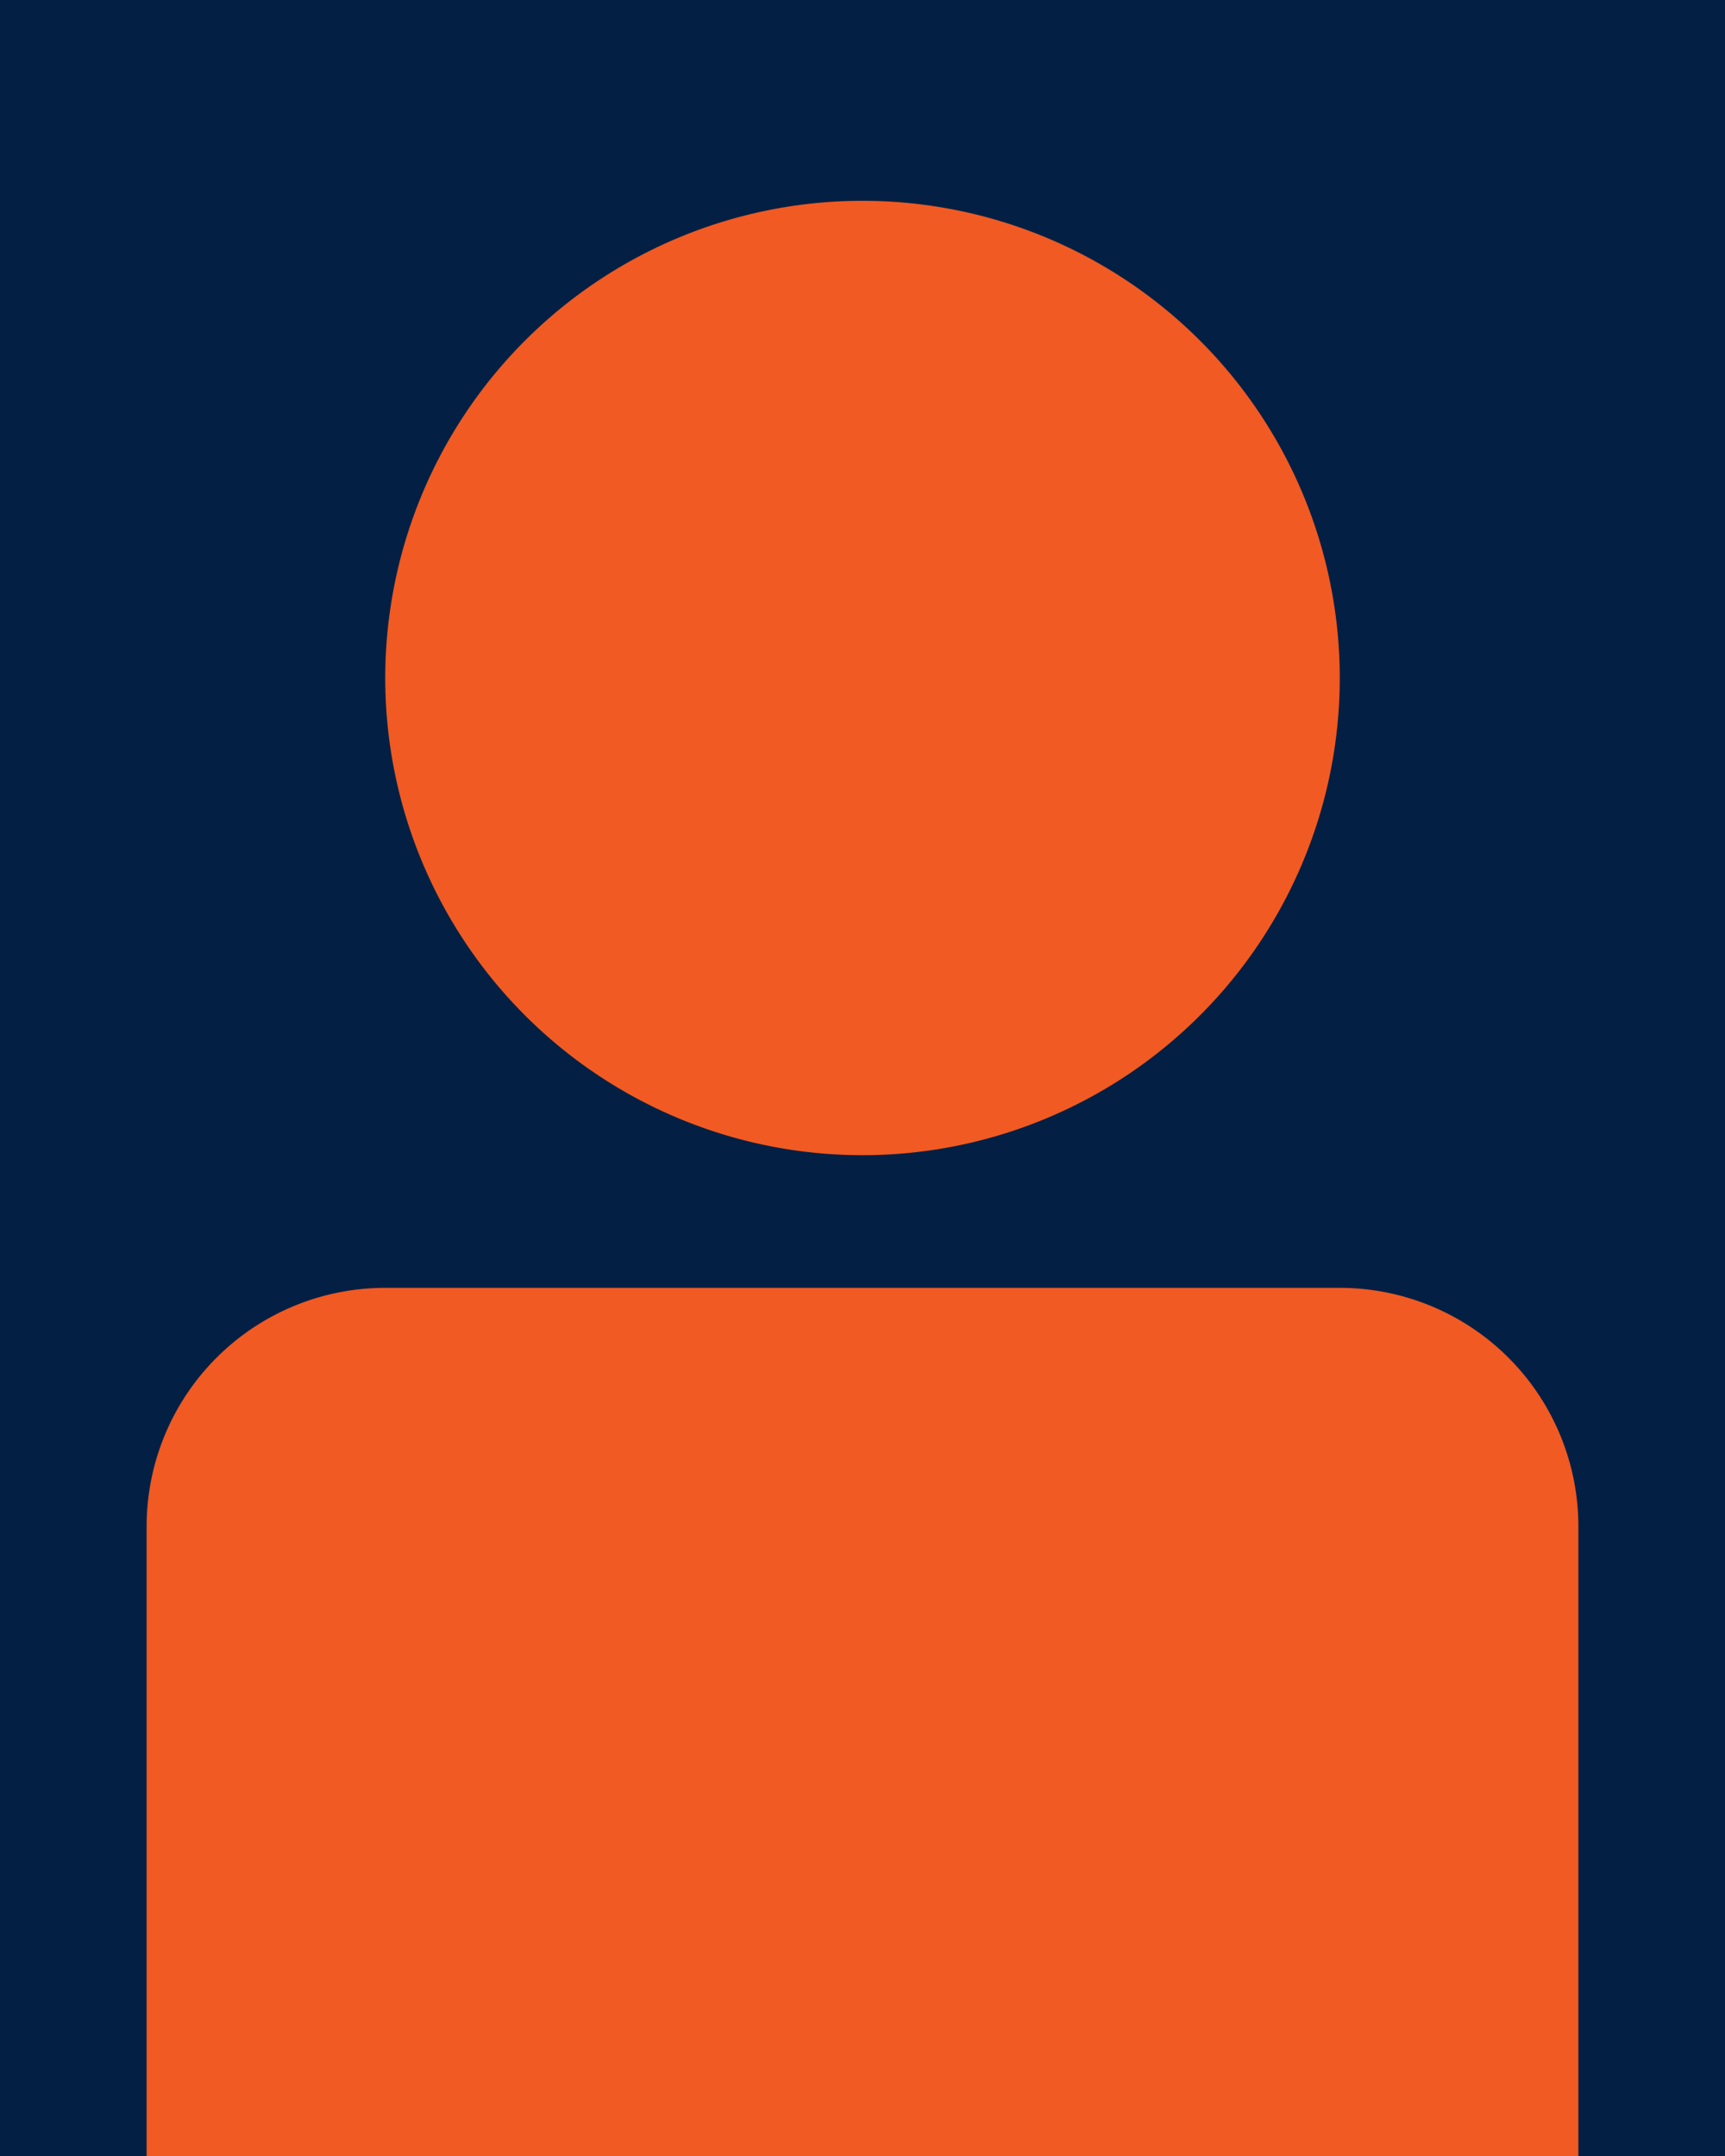 <svg xmlns="http://www.w3.org/2000/svg" xmlns:xlink="http://www.w3.org/1999/xlink" width="400" height="500" viewBox="0 0 400 500"><defs><style>.a{fill:none;}.b{fill:#032044;}.c{clip-path:url(#a);}.d{fill:#f15a22;}</style><clipPath id="a"><rect class="a" width="400" height="500"/></clipPath></defs><rect class="b" width="400" height="500"/><g class="c"><path class="d" d="M310.667,157.235A110.666,110.666,0,1,1,200,46.568,110.667,110.667,0,0,1,310.667,157.235"/><path class="d" d="M34,500V354a55.333,55.333,0,0,1,55.333-55.333H310.667A55.333,55.333,0,0,1,366,354V500Z"/></g></svg>